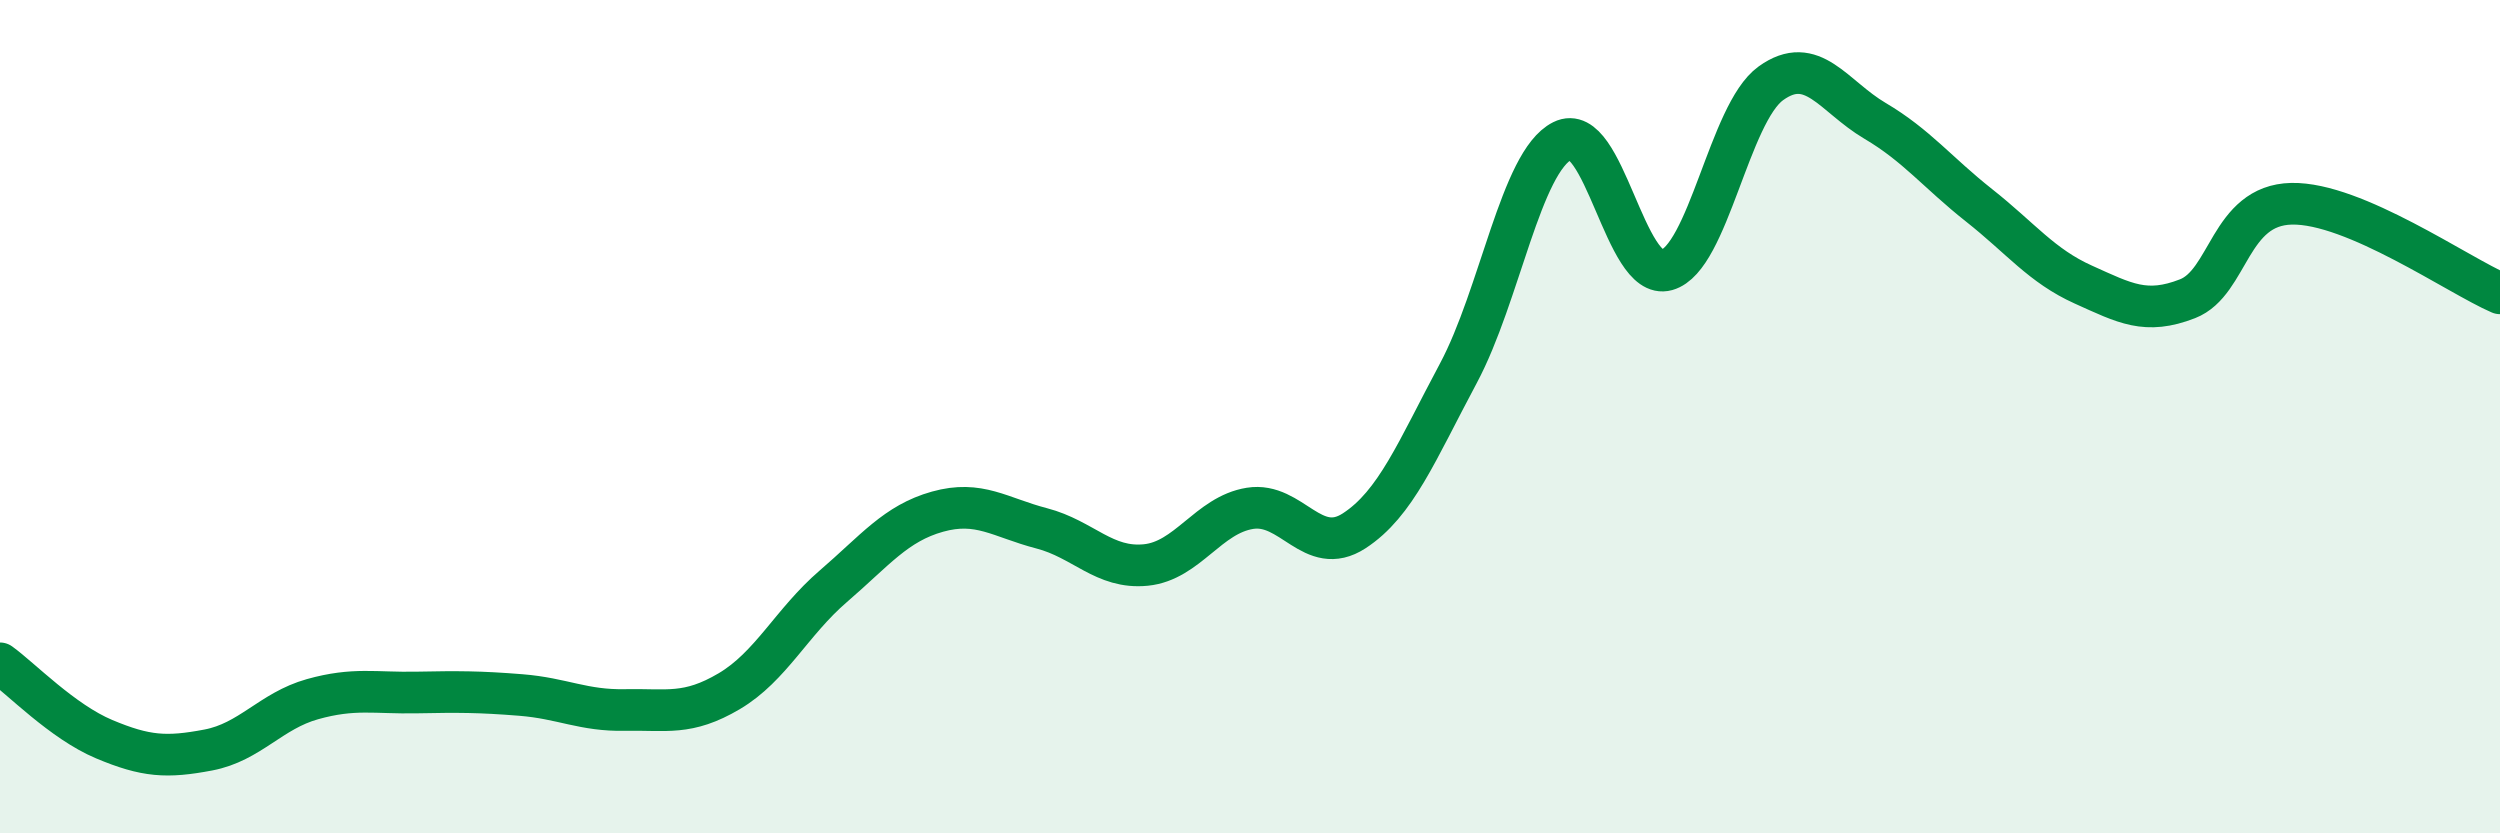 
    <svg width="60" height="20" viewBox="0 0 60 20" xmlns="http://www.w3.org/2000/svg">
      <path
        d="M 0,15.92 C 0.5,16.28 1.5,17.32 2.5,17.74 C 3.5,18.16 4,18.19 5,18 C 6,17.81 6.5,17.06 7.5,16.78 C 8.5,16.5 9,16.64 10,16.62 C 11,16.6 11.5,16.6 12.5,16.68 C 13.5,16.76 14,17.06 15,17.04 C 16,17.02 16.5,17.18 17.5,16.59 C 18.5,16 19,14.93 20,14.07 C 21,13.21 21.5,12.56 22.5,12.28 C 23.5,12 24,12.42 25,12.68 C 26,12.94 26.5,13.66 27.5,13.56 C 28.5,13.46 29,12.36 30,12.2 C 31,12.04 31.5,13.39 32.5,12.74 C 33.5,12.09 34,10.83 35,8.96 C 36,7.09 36.5,3.88 37.5,3.38 C 38.5,2.88 39,6.76 40,6.48 C 41,6.2 41.5,2.72 42.5,2 C 43.5,1.28 44,2.31 45,2.9 C 46,3.49 46.5,4.14 47.5,4.93 C 48.5,5.72 49,6.38 50,6.83 C 51,7.28 51.5,7.56 52.5,7.17 C 53.5,6.78 53.5,4.92 55,4.89 C 56.5,4.86 59,6.61 60,7.04L60 20L0 20Z"
        fill="#008740"
        opacity="0.1"
        stroke-linecap="round"
        stroke-linejoin="round"
      />
      <path
        d="M 0,15.92 C 0.5,16.28 1.5,17.32 2.5,17.74 C 3.5,18.16 4,18.19 5,18 C 6,17.81 6.5,17.06 7.5,16.78 C 8.5,16.5 9,16.64 10,16.62 C 11,16.6 11.5,16.6 12.5,16.68 C 13.5,16.76 14,17.06 15,17.04 C 16,17.02 16.5,17.18 17.5,16.59 C 18.5,16 19,14.93 20,14.07 C 21,13.21 21.5,12.56 22.5,12.28 C 23.5,12 24,12.42 25,12.68 C 26,12.94 26.5,13.66 27.5,13.56 C 28.5,13.46 29,12.36 30,12.2 C 31,12.04 31.5,13.39 32.5,12.74 C 33.5,12.09 34,10.83 35,8.96 C 36,7.09 36.5,3.88 37.5,3.38 C 38.5,2.88 39,6.76 40,6.48 C 41,6.2 41.5,2.72 42.5,2 C 43.5,1.28 44,2.31 45,2.9 C 46,3.49 46.5,4.14 47.5,4.93 C 48.5,5.72 49,6.38 50,6.83 C 51,7.28 51.5,7.56 52.5,7.17 C 53.5,6.78 53.5,4.92 55,4.89 C 56.5,4.86 59,6.61 60,7.04"
        stroke="#008740"
        stroke-width="1"
        fill="none"
        stroke-linecap="round"
        stroke-linejoin="round"
      />
    </svg>
  